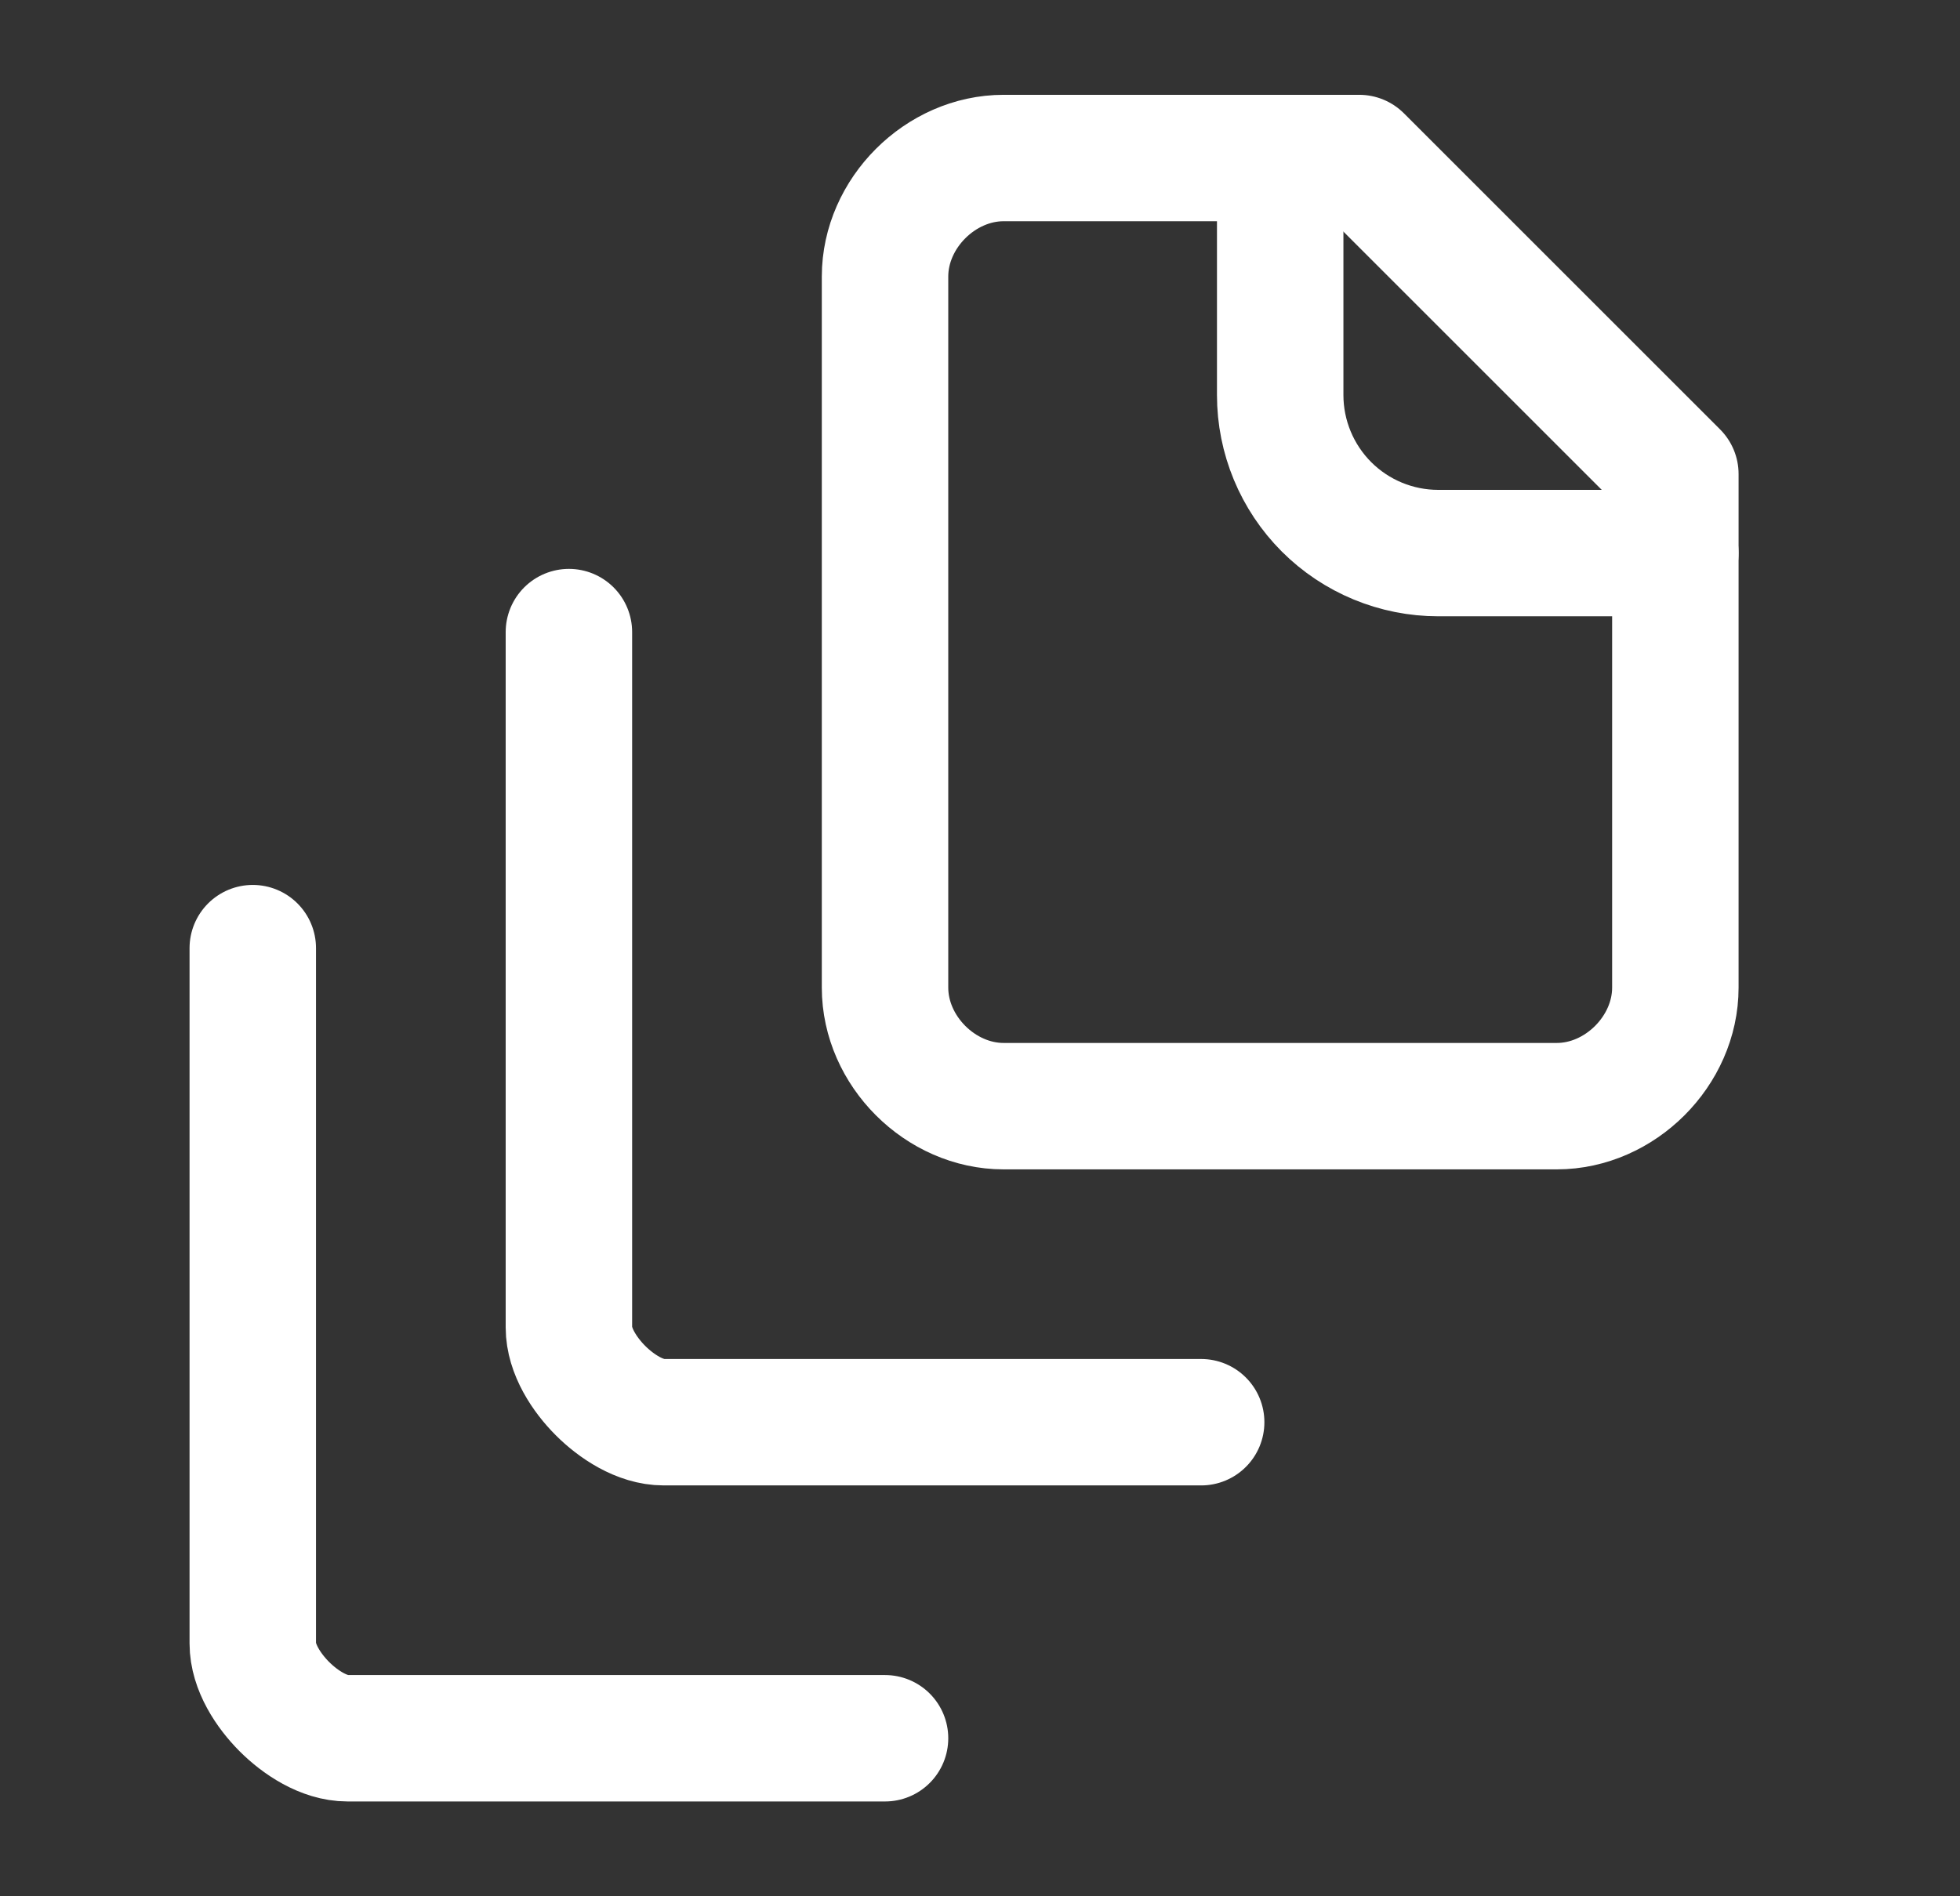 <svg width="31" height="30" viewBox="0 0 31 30" fill="none" xmlns="http://www.w3.org/2000/svg">
<rect x="0" y="0" width="31" height="30" fill="#333333" stroke="none"/>
<path d="M26.498 8.75H22.748C22.085 8.75 21.449 8.487 20.98 8.018C20.512 7.549 20.248 6.913 20.248 6.25V2.5" stroke="white" stroke-width="2" stroke-linecap="round" stroke-linejoin="round"/>
<path d="M26.498 7.5V15.625C26.498 16.625 25.623 17.5 24.623 17.5H15.873C14.873 17.5 13.998 16.625 13.998 15.625V4.375C13.998 3.375 14.873 2.5 15.873 2.5H21.498L26.498 7.5Z" stroke="white" stroke-width="2" stroke-linecap="round" stroke-linejoin="round"/>
<path d="M8.998 10V21C8.998 21.375 9.248 21.75 9.498 22C9.748 22.25 10.123 22.5 10.498 22.5H18.998" stroke="white" stroke-width="2" stroke-linecap="round" stroke-linejoin="round"/>
<path d="M3.998 15V26C3.998 26.375 4.248 26.75 4.498 27C4.748 27.25 5.123 27.5 5.498 27.5H13.998" stroke="white" stroke-width="2" stroke-linecap="round" stroke-linejoin="round"/>
</svg>
